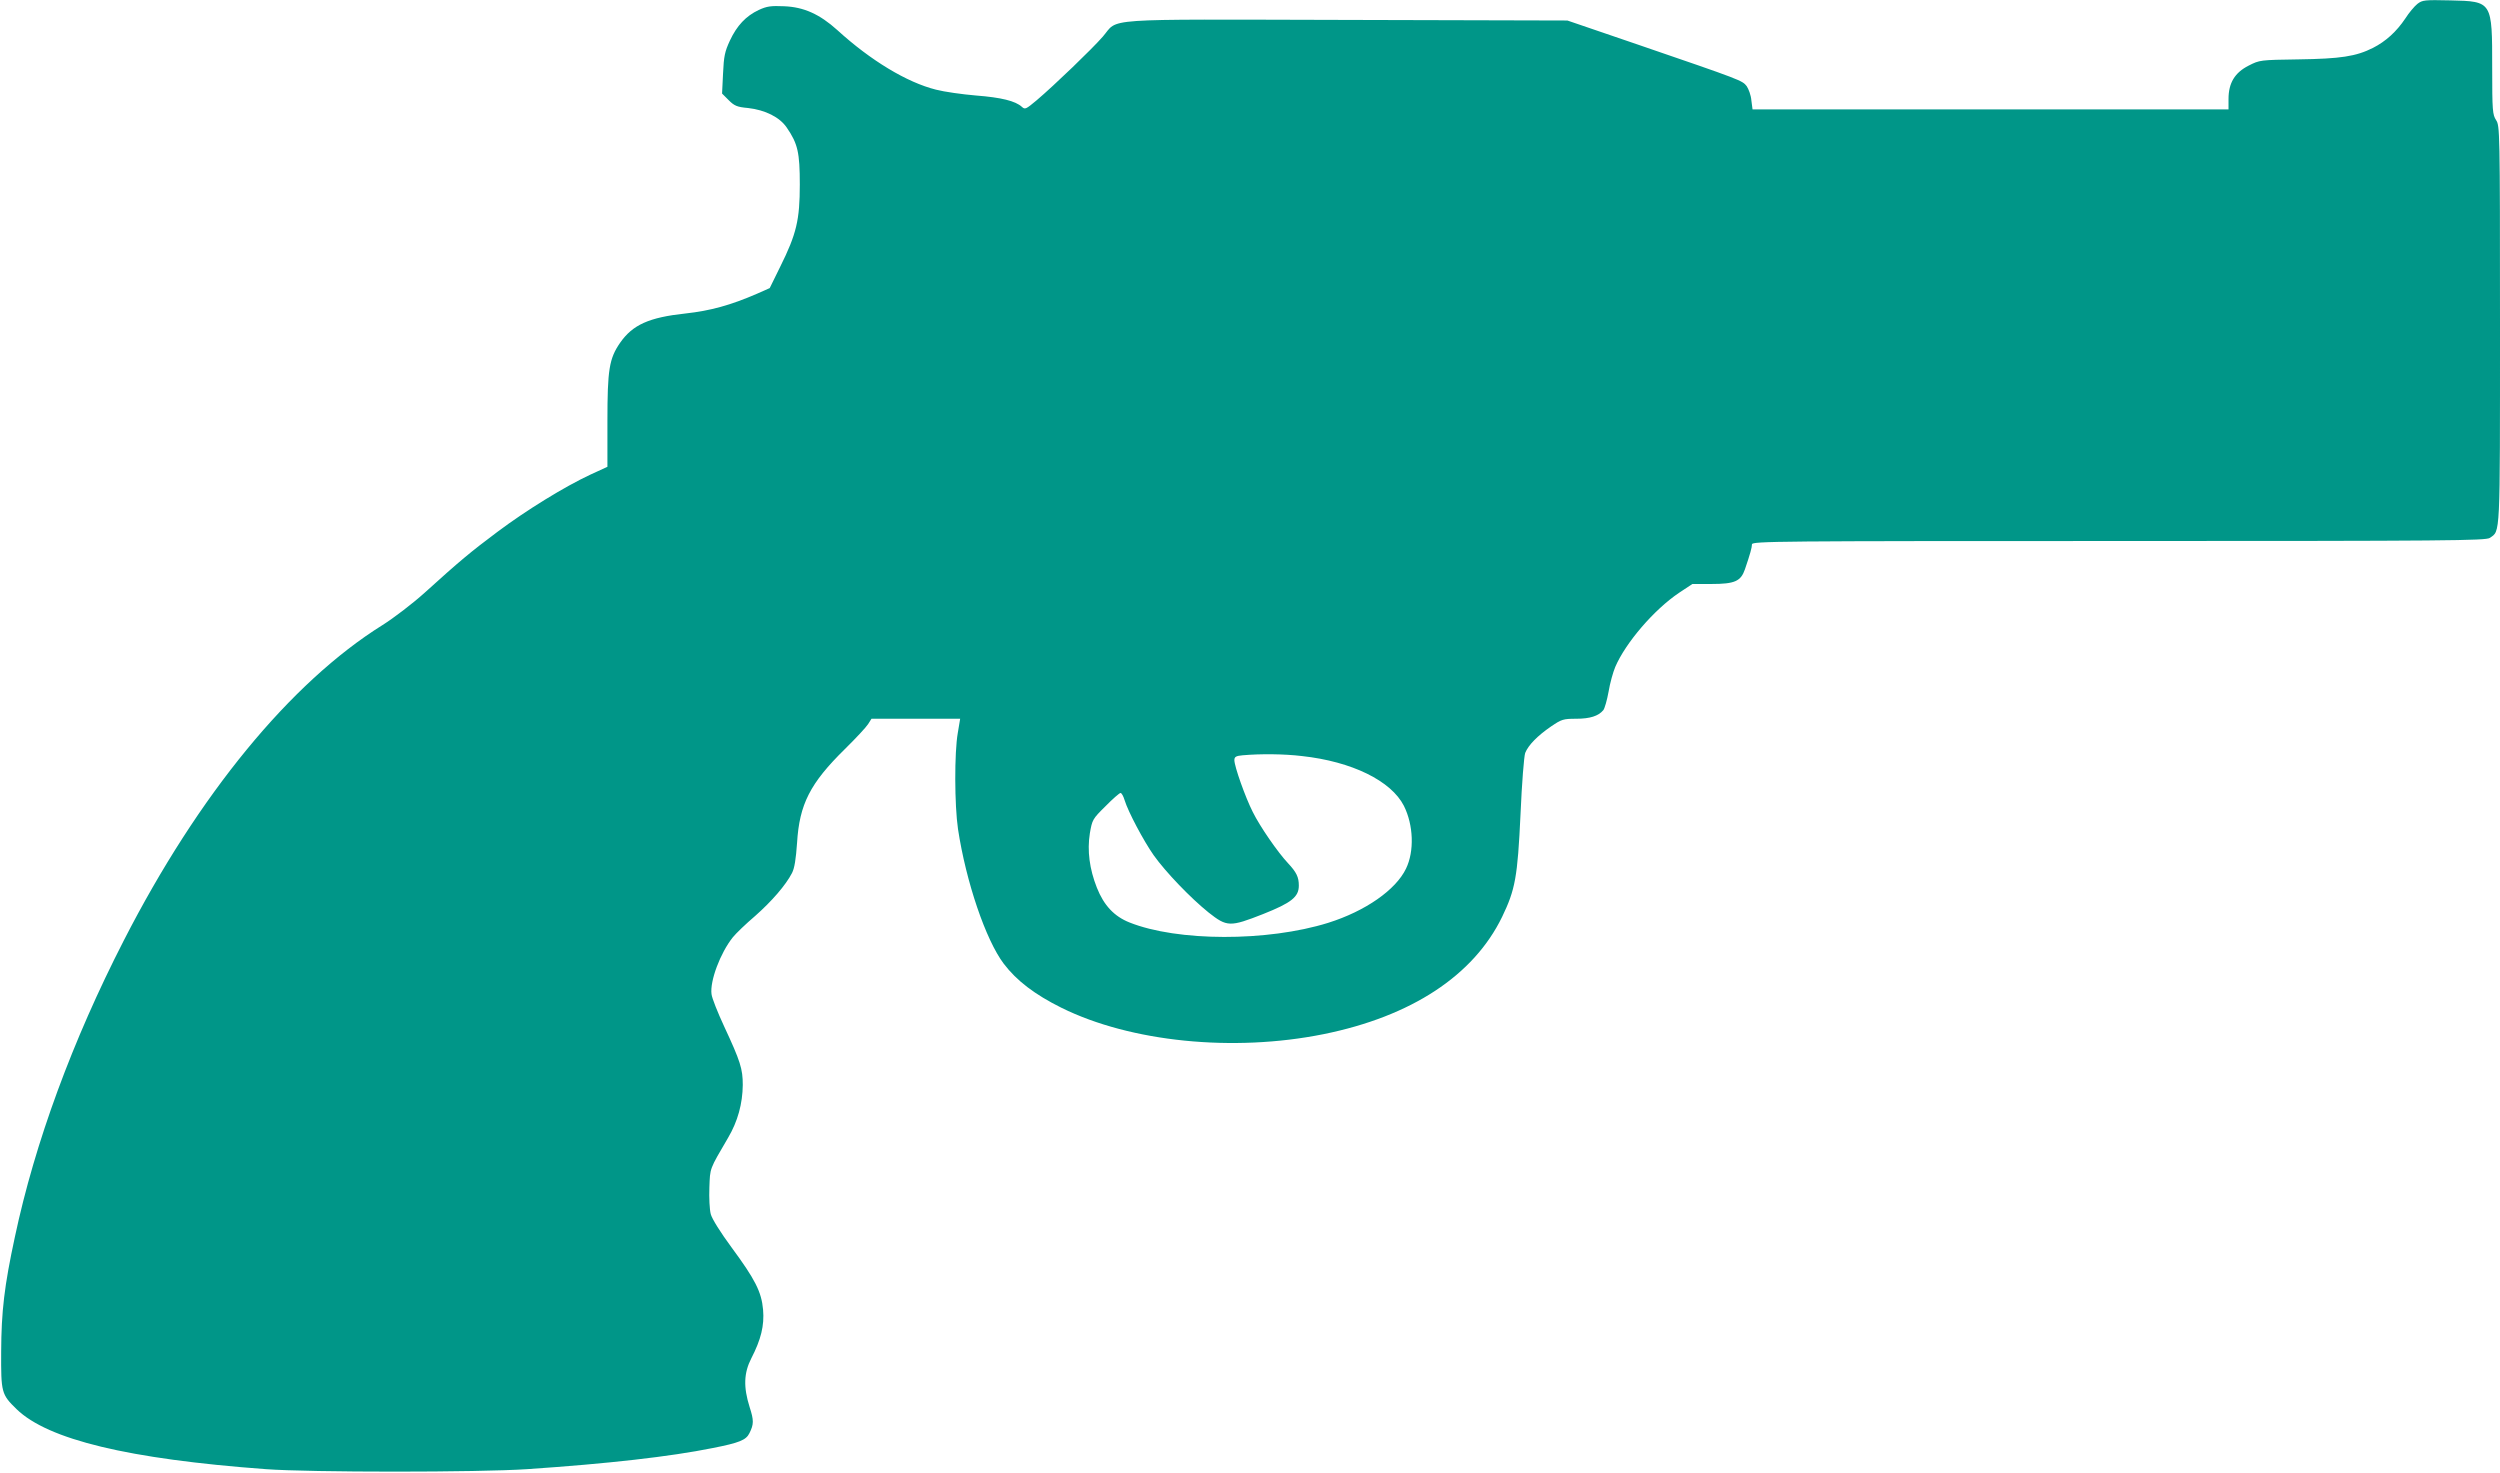 <?xml version="1.0" standalone="no"?>
<!DOCTYPE svg PUBLIC "-//W3C//DTD SVG 20010904//EN"
 "http://www.w3.org/TR/2001/REC-SVG-20010904/DTD/svg10.dtd">
<svg version="1.0" xmlns="http://www.w3.org/2000/svg"
 width="1280pt" height="754pt" viewBox="0 0 1280 754"
 preserveAspectRatio="xMidYMid meet">
<g transform="translate(0,754) scale(0.1,-0.1)"
fill="#009688" stroke="none">
<path d="M12377 7520 c-15 -12 -43 -45 -62 -75 -45 -67 -100 -117 -165 -150
-87 -44 -167 -56 -382 -59 -196 -3 -198 -3 -255 -32 -71 -36 -103 -89 -103
-171 l0 -53 -1219 0 -1218 0 -6 46 c-2 26 -14 58 -24 73 -23 29 -24 30 -558
213 l-360 123 -1133 3 c-1285 3 -1161 11 -1246 -86 -54 -62 -247 -248 -339
-326 -54 -45 -59 -48 -75 -33 -33 30 -105 48 -235 58 -71 6 -163 19 -205 30
-148 37 -334 149 -505 305 -91 82 -172 118 -272 122 -68 3 -89 0 -130 -19 -66
-31 -112 -80 -148 -157 -26 -56 -31 -80 -35 -168 l-5 -103 34 -34 c29 -29 43
-35 99 -40 88 -10 162 -47 198 -100 57 -83 67 -128 67 -292 0 -181 -17 -253
-100 -420 l-54 -110 -63 -28 c-138 -60 -241 -88 -368 -102 -187 -20 -271 -58
-335 -150 -56 -81 -65 -137 -65 -402 l0 -233 -87 -40 c-131 -61 -328 -182
-476 -293 -139 -104 -193 -149 -373 -312 -61 -55 -158 -129 -215 -165 -471
-294 -943 -869 -1325 -1615 -263 -513 -455 -1034 -558 -1519 -54 -251 -69
-379 -70 -586 -1 -210 1 -219 79 -295 161 -156 572 -255 1275 -307 227 -17
1090 -17 1340 0 413 28 731 64 949 108 137 27 171 41 188 76 23 46 23 66 1
134 -32 102 -30 174 9 250 49 95 67 167 60 248 -8 92 -41 156 -162 320 -56 76
-100 146 -106 170 -6 23 -9 84 -7 136 4 102 -1 89 96 255 49 83 74 174 75 270
0 82 -12 121 -95 299 -33 71 -63 146 -65 166 -9 67 45 211 109 291 16 20 67
69 114 109 86 76 157 158 189 220 13 25 20 71 26 155 12 197 66 304 245 480
56 55 109 112 119 128 l17 27 227 0 227 0 -12 -72 c-18 -101 -17 -371 1 -493
41 -270 142 -567 234 -689 66 -87 159 -158 296 -226 354 -175 879 -228 1341
-135 450 91 769 300 915 601 67 139 79 203 94 524 7 163 18 298 24 315 16 40
63 88 133 136 53 36 62 39 128 39 71 0 114 14 139 44 7 9 19 51 27 95 7 43 23
100 34 126 53 124 199 294 327 380 l68 45 98 0 c119 0 150 14 171 75 27 79 36
112 36 128 0 16 126 17 1878 17 1685 0 1880 2 1900 16 54 38 52 -10 52 1091 0
999 -1 1019 -20 1048 -18 28 -20 47 -20 268 0 341 1 340 -214 345 -132 3 -143
2 -169 -18z m-5711 -3851 c256 -28 457 -127 522 -255 49 -98 54 -232 11 -321
-52 -109 -208 -218 -399 -278 -311 -97 -772 -96 -1017 2 -78 31 -131 87 -167
178 -38 96 -50 190 -36 278 12 70 14 74 80 139 37 38 72 68 77 68 6 0 15 -17
21 -37 18 -59 97 -208 149 -282 62 -87 189 -219 281 -293 94 -74 109 -75 279
-8 146 58 183 88 183 146 0 43 -12 68 -55 114 -52 55 -144 188 -181 263 -38
75 -94 233 -94 265 0 17 8 22 43 25 90 8 212 7 303 -4z"/>
</g>
</svg>
